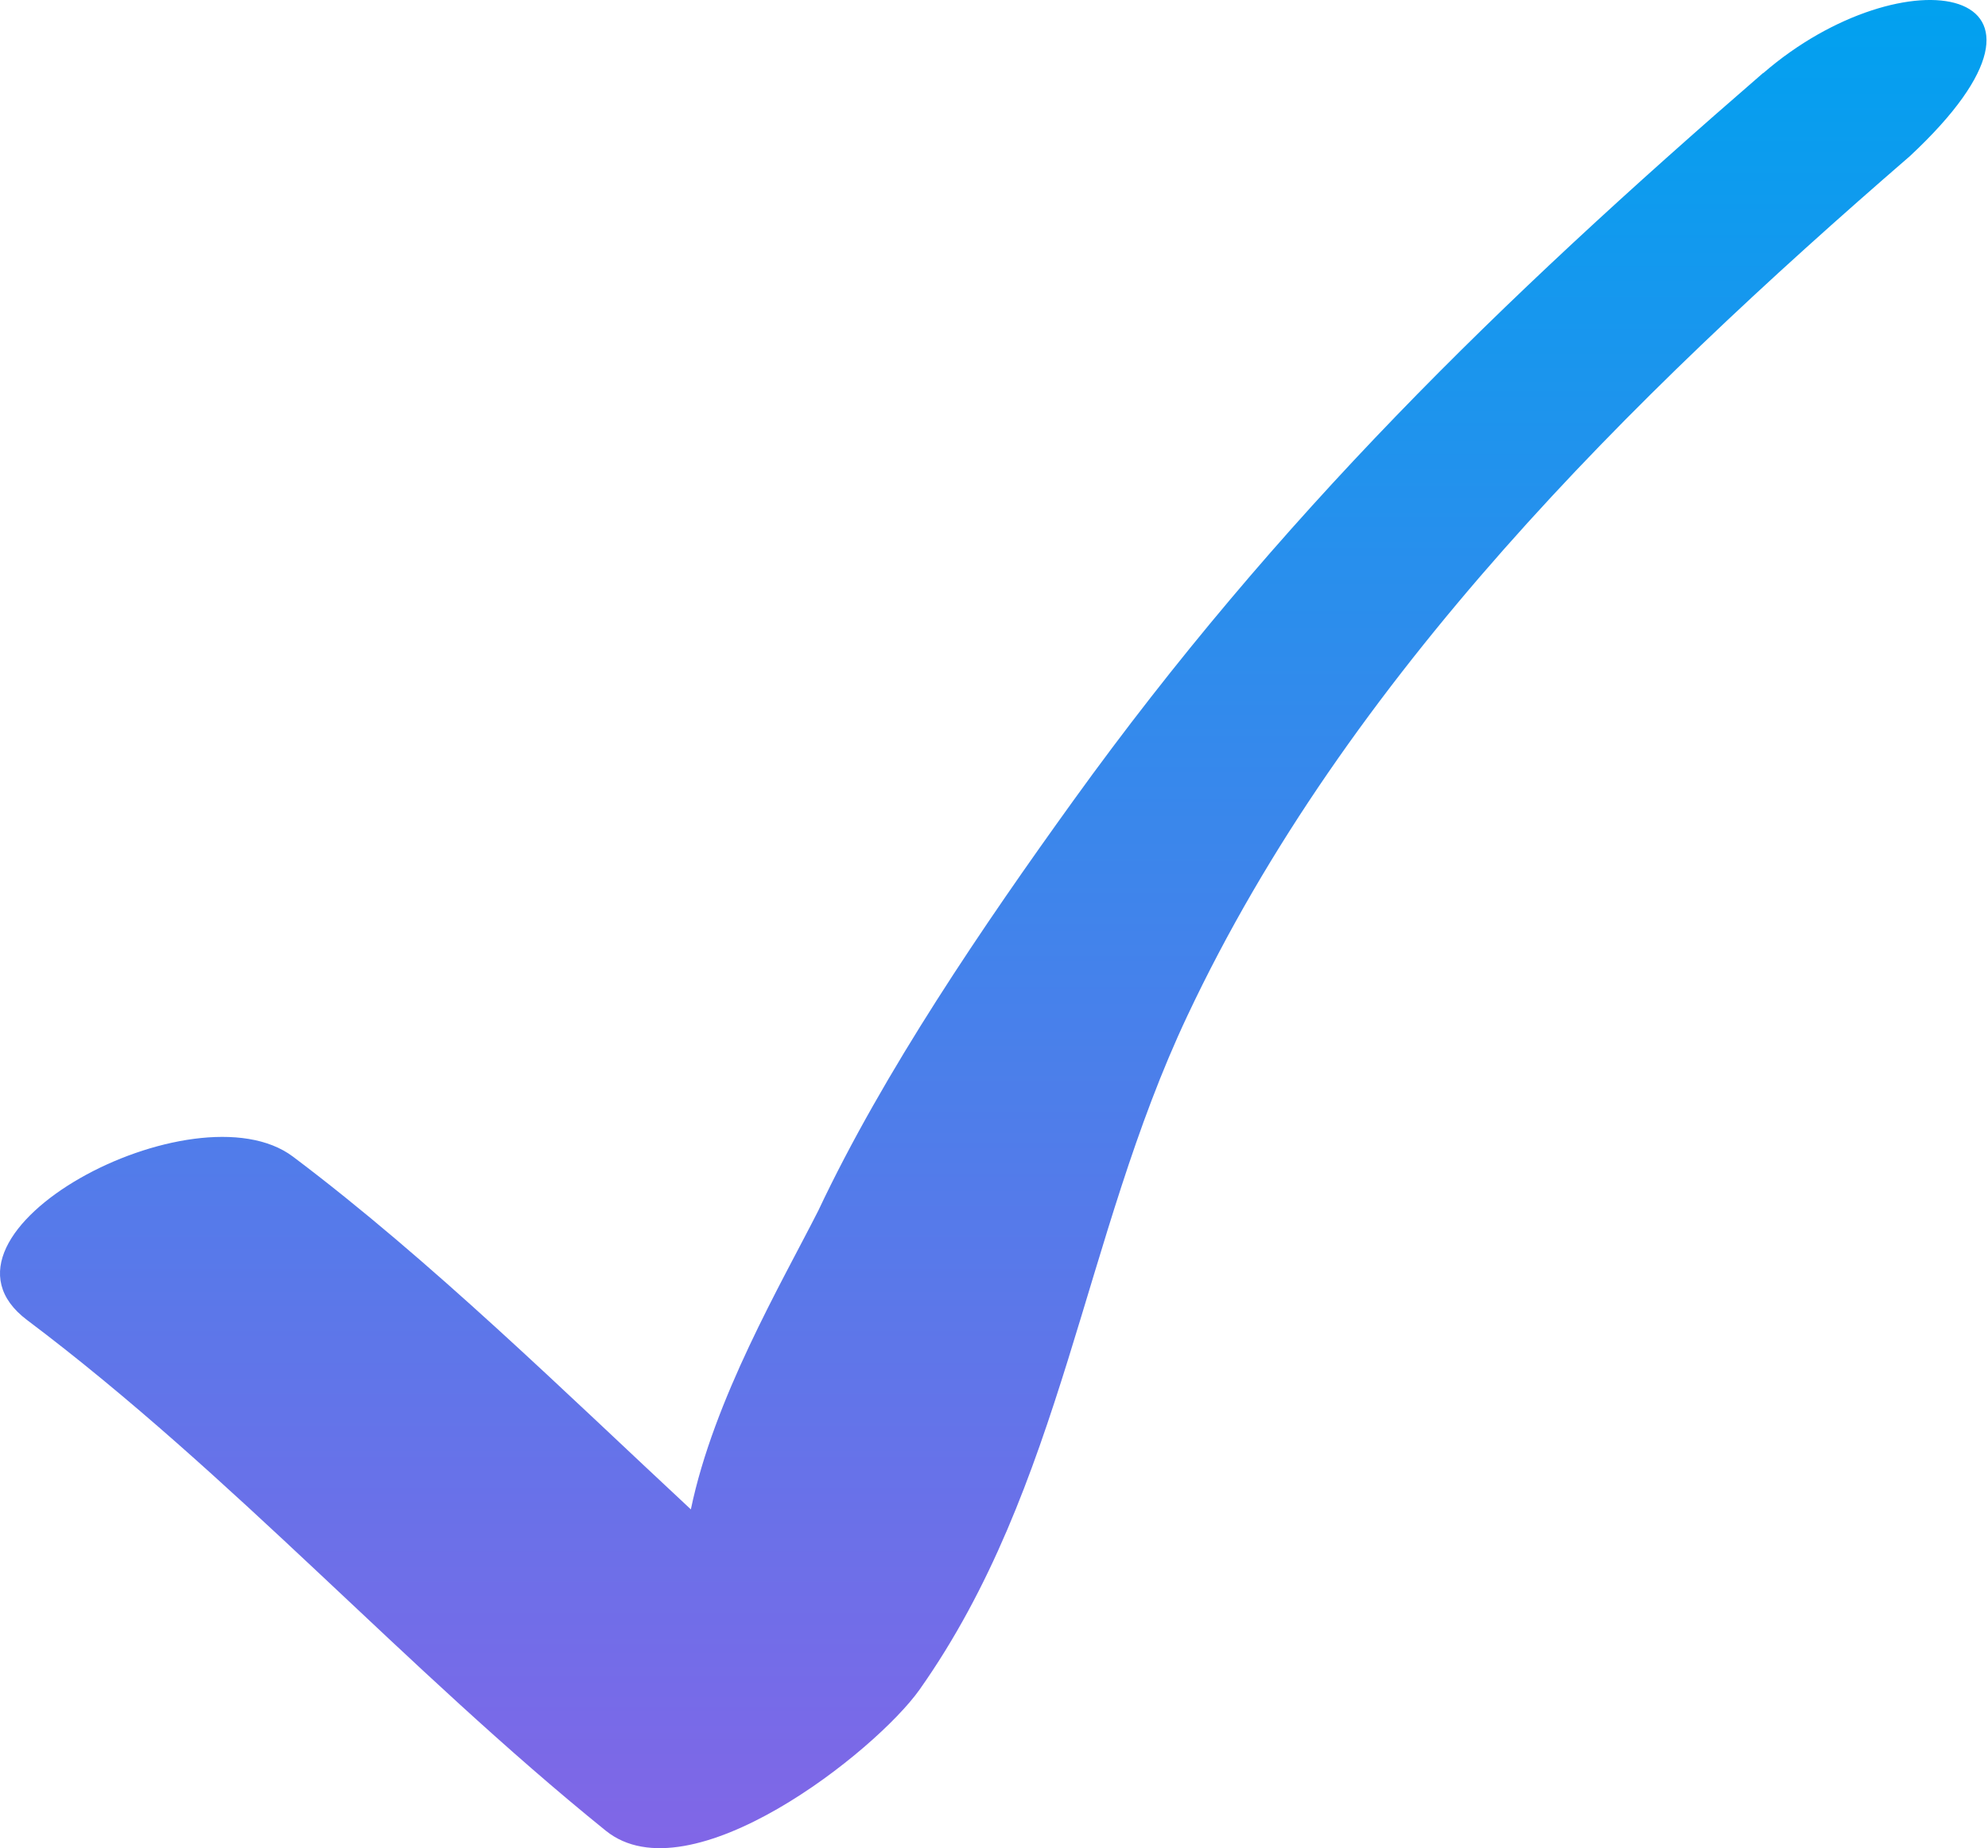 <?xml version="1.0" encoding="UTF-8"?> <svg xmlns="http://www.w3.org/2000/svg" width="128" height="119" viewBox="0 0 128 119" fill="none"> <path d="M113.515 4.705C96.573 19.368 82.24 33.326 69.118 51.536C63.331 59.568 56.895 69.022 52.688 77.948C50.287 82.68 45.958 90.076 44.482 97.186C36.41 89.676 27.739 81.152 18.867 74.476C12.544 69.719 -5.668 79.417 1.745 84.996C15.032 94.99 26.082 107.437 39.006 117.877C44.411 122.238 56.391 112.766 59.206 108.793C68.447 95.7 69.71 79.697 76.445 65.416C86.728 43.575 104.965 25.633 122.971 10.053C134.9 -1.074 122.579 -3.126 113.533 4.705" fill="url(#paint0_linear_142_367)"></path> <defs> <linearGradient id="paint0_linear_142_367" x1="63.952" y1="0" x2="63.952" y2="119" gradientUnits="userSpaceOnUse"> <stop stop-color="#01A1EF"></stop> <stop offset="1" stop-color="#8166E7"></stop> </linearGradient> </defs> </svg> 